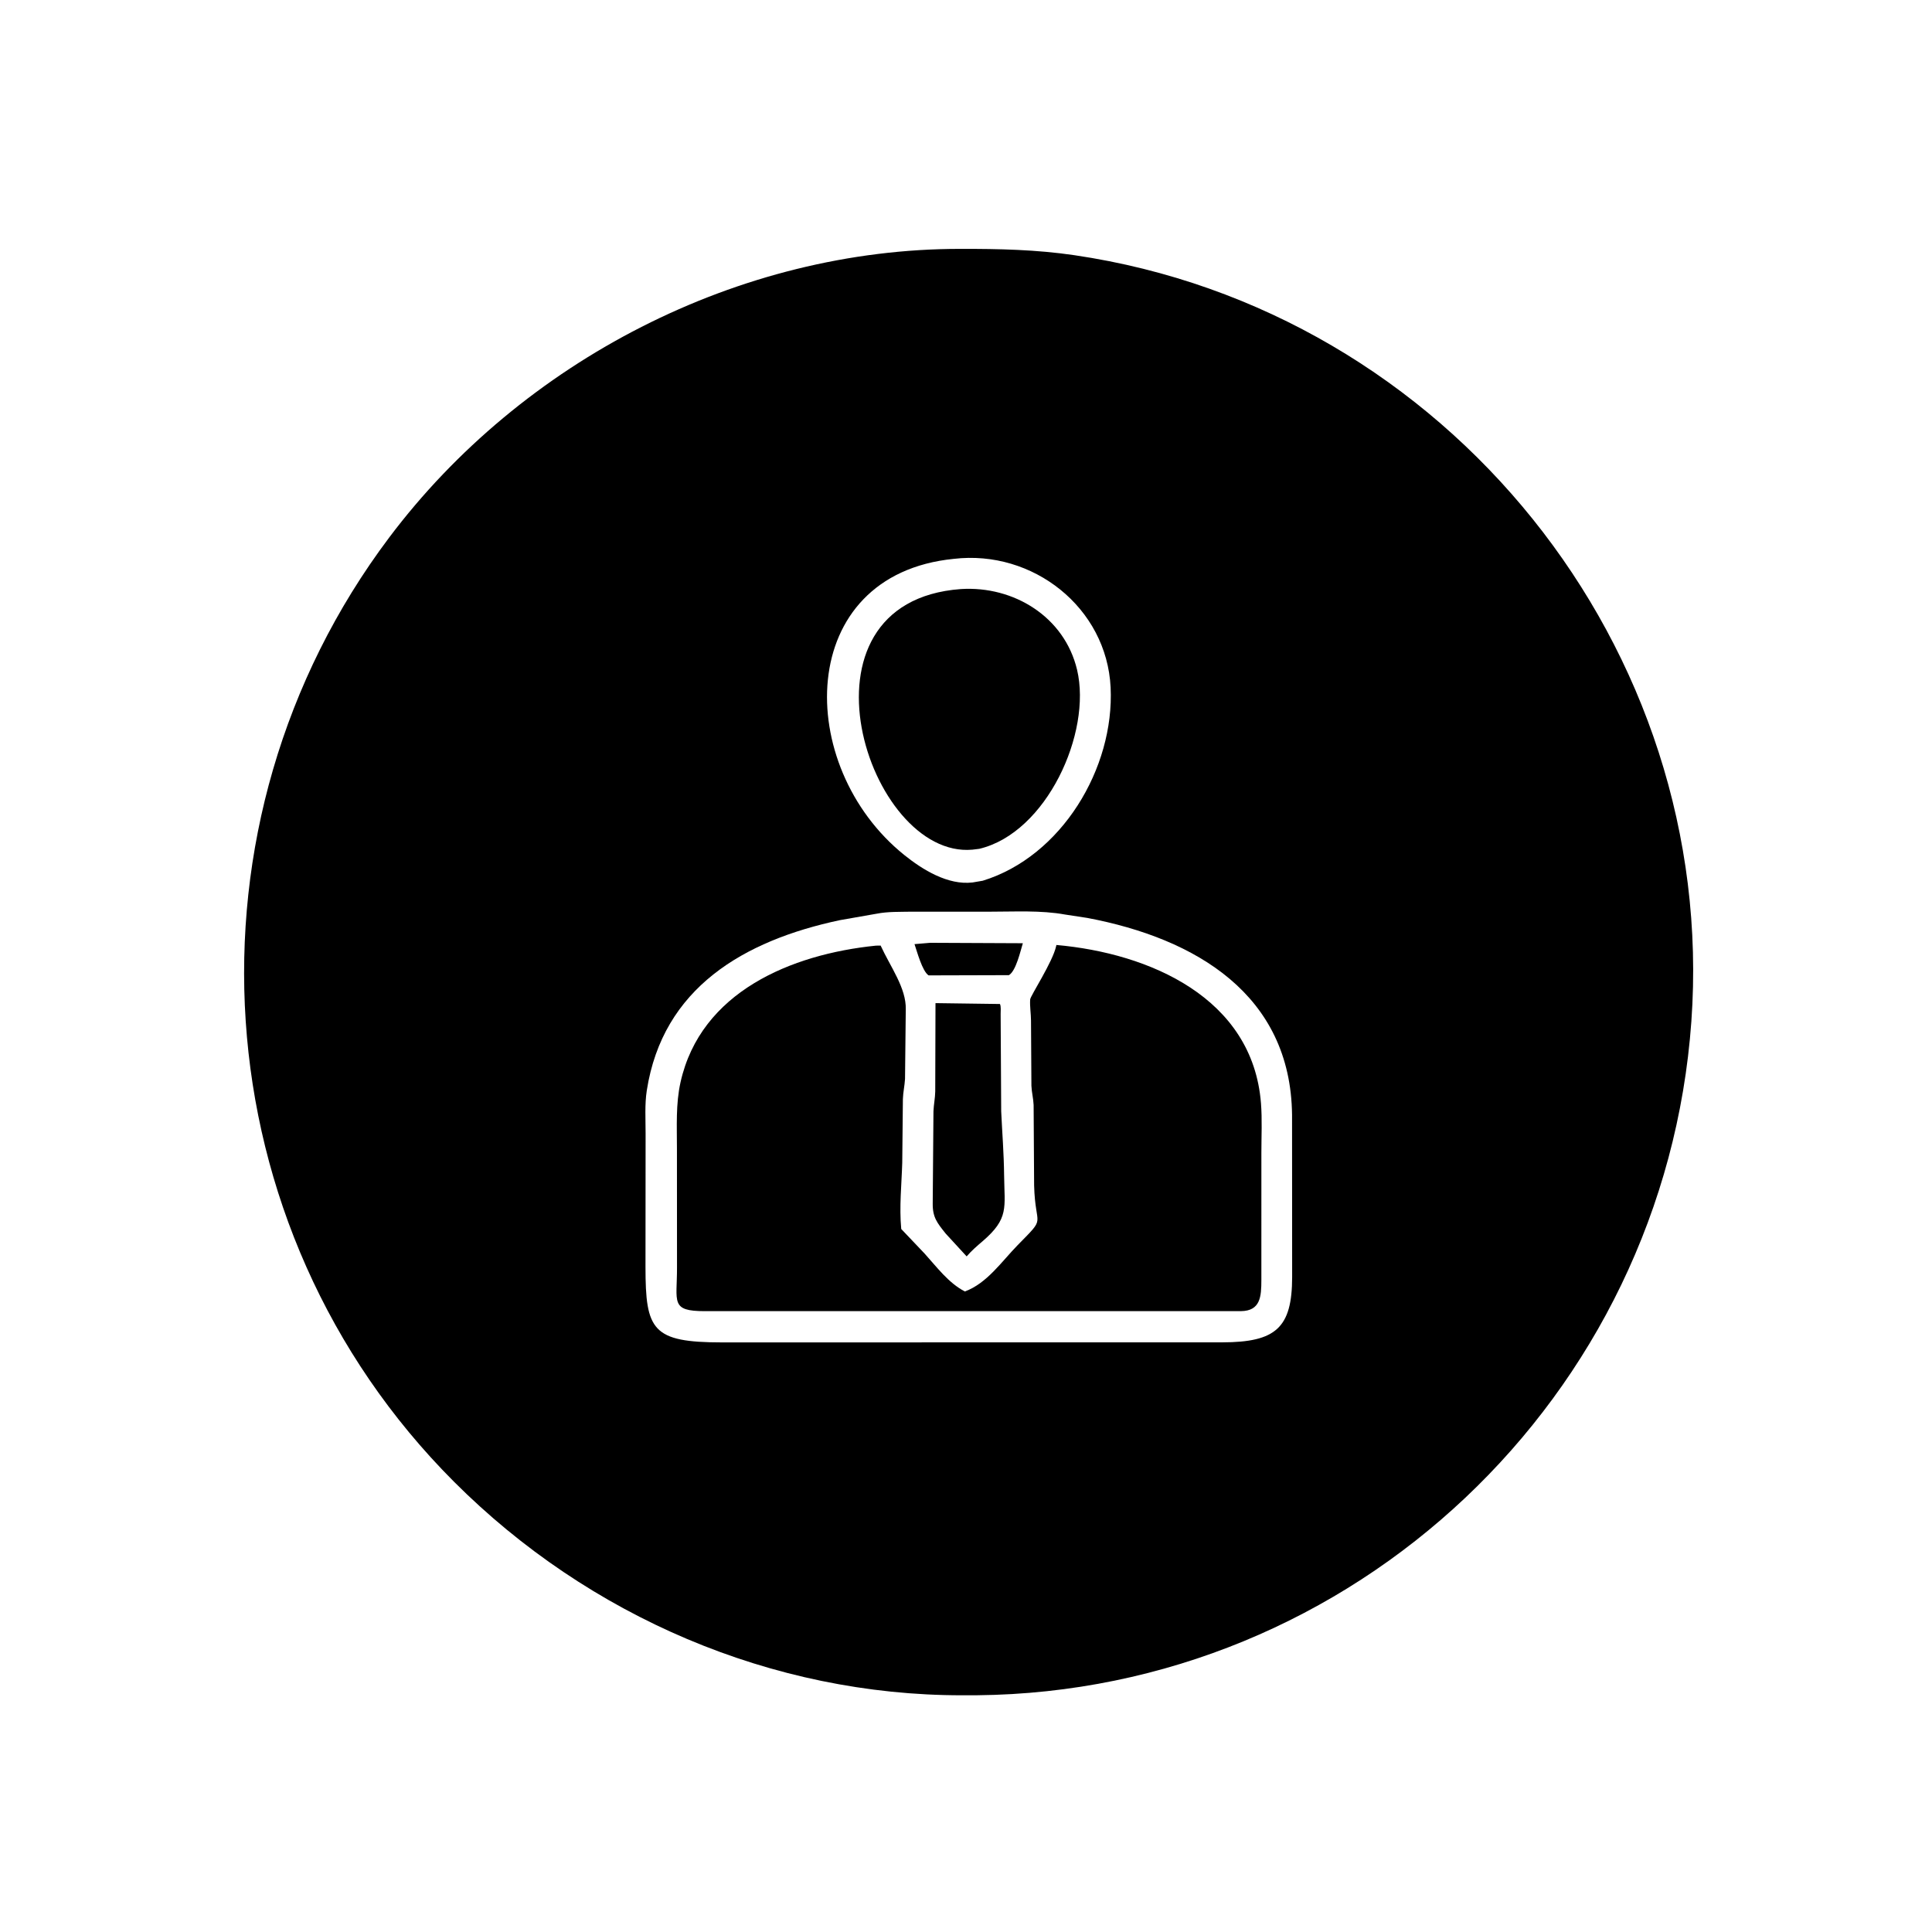 <svg version="1.1" xmlns="http://www.w3.org/2000/svg" style="display: block;" viewBox="0 0 2048 2048" width="640" height="640">
<path transform="translate(0,0)" fill="rgb(0,0,0)" d="M 1035.69 1797.04 L 1020.03 1797.07 C 818.353 1797.22 623.924 1713.44 481.371 1570.8 C 211.499 1300.75 185.074 872.206 412.645 569.681 C 553.343 382.641 783.239 263.593 1018.18 263.827 C 1058.89 263.726 1098.63 264.591 1139.01 270.535 C 1534.45 328.746 1821.2 687.775 1792.91 1082.84 C 1764.4 1480.92 1434.66 1793.1 1035.69 1797.04 z M 1011.07 592.407 C 842.42 609.211 841.355 812.047 958.522 906.307 C 977.981 921.962 1004.89 938.566 1030.95 935.446 L 1041.72 933.619 C 1125.38 907.894 1181.47 814.277 1177.3 728.674 C 1173.17 644.15 1095.04 582.526 1011.07 592.407 z M 966.255 966.419 C 954.142 966.685 941.241 966.205 929.331 968.561 L 890.26 975.414 C 788.665 997.005 702.492 1047.07 685.608 1156.08 C 683.35 1170.66 684.372 1186.62 684.366 1201.39 L 684.246 1342.98 C 684.279 1410.2 691.326 1422.98 765.619 1423.01 L 1088.8 1422.96 L 1295.67 1422.94 C 1352.55 1422.86 1369.65 1407.5 1369.73 1353.76 L 1369.63 1181.75 C 1368.18 1054.42 1267.62 994.781 1152.68 973.06 L 1129 969.441 C 1103.33 964.762 1075.27 966.462 1049.24 966.43 L 966.255 966.419 z"/>
<path transform="translate(0,0)" fill="rgb(0,0,0)" d="M 1037.98 899.805 L 1030.75 900.679 C 919.83 910.667 832.797 638.022 1018.59 624.427 C 1074.59 620.871 1128.39 653.816 1141.74 710 C 1157.6 776.767 1109.37 882.951 1037.98 899.805 z"/>
<path transform="translate(0,0)" fill="rgb(0,0,0)" d="M 1069.5 1033.71 L 984.369 1033.95 C 977.591 1029.58 971.954 1008.11 969.417 1000.82 L 985.982 999.418 L 1084.26 999.86 C 1081.72 1008.09 1077 1029.29 1069.5 1033.71 z"/>
<path transform="translate(0,0)" fill="rgb(0,0,0)" d="M 1337.12 1221.5 L 1337.1 1356.91 C 1337.08 1374.44 1336.14 1389.59 1315.5 1389.86 L 747.174 1389.88 C 710.345 1389.89 717.722 1380.36 717.653 1343.77 L 717.585 1217.5 C 717.598 1194.05 716.241 1170.29 721.378 1147.24 C 742.744 1051.4 838.751 1011.53 928.516 1002.42 L 933.5 1002.34 C 943.795 1024.82 960.782 1047.37 960.155 1070.03 L 959.364 1143.75 C 958.938 1150.9 957.324 1157.89 957.102 1165.06 L 956.417 1232.43 C 955.736 1255.8 953.136 1279.35 955.351 1302.79 L 980.084 1328.8 C 993.138 1343.18 1005.31 1359.9 1022.78 1369.01 C 1046.28 1360.43 1061.94 1337.05 1078.83 1319.83 C 1110.14 1287.93 1097.34 1302.78 1096.21 1256.5 L 1095.68 1171.37 C 1095.42 1164.49 1093.61 1157.85 1093.34 1151 L 1092.91 1081.86 C 1092.88 1074.67 1091.51 1066.44 1092.03 1059.42 C 1092.32 1055.53 1115.95 1019.64 1119.57 1002.9 L 1119.8 1001.71 C 1218.66 1010.46 1327.86 1057.8 1336.68 1169.37 C 1338.03 1186.5 1337.13 1204.3 1337.12 1221.5 z"/>
<path transform="translate(0,0)" fill="rgb(0,0,0)" d="M 1041.55 1315.79 C 1035.58 1320.88 1029.8 1325.87 1024.69 1331.83 L 1002.58 1307.77 C 993.456 1296.4 988.585 1290.49 988.716 1275.87 L 989.509 1178.03 C 989.772 1170.98 991.272 1164.09 991.388 1157.02 L 991.661 1063.35 L 1059.99 1064.28 C 1061.3 1066.87 1060.69 1071.92 1060.72 1074.89 L 1061.31 1178.1 C 1062.4 1201.68 1064.13 1221.67 1064.41 1246.42 C 1064.79 1280.18 1069.78 1291.6 1041.55 1315.79 z"/>
</svg>